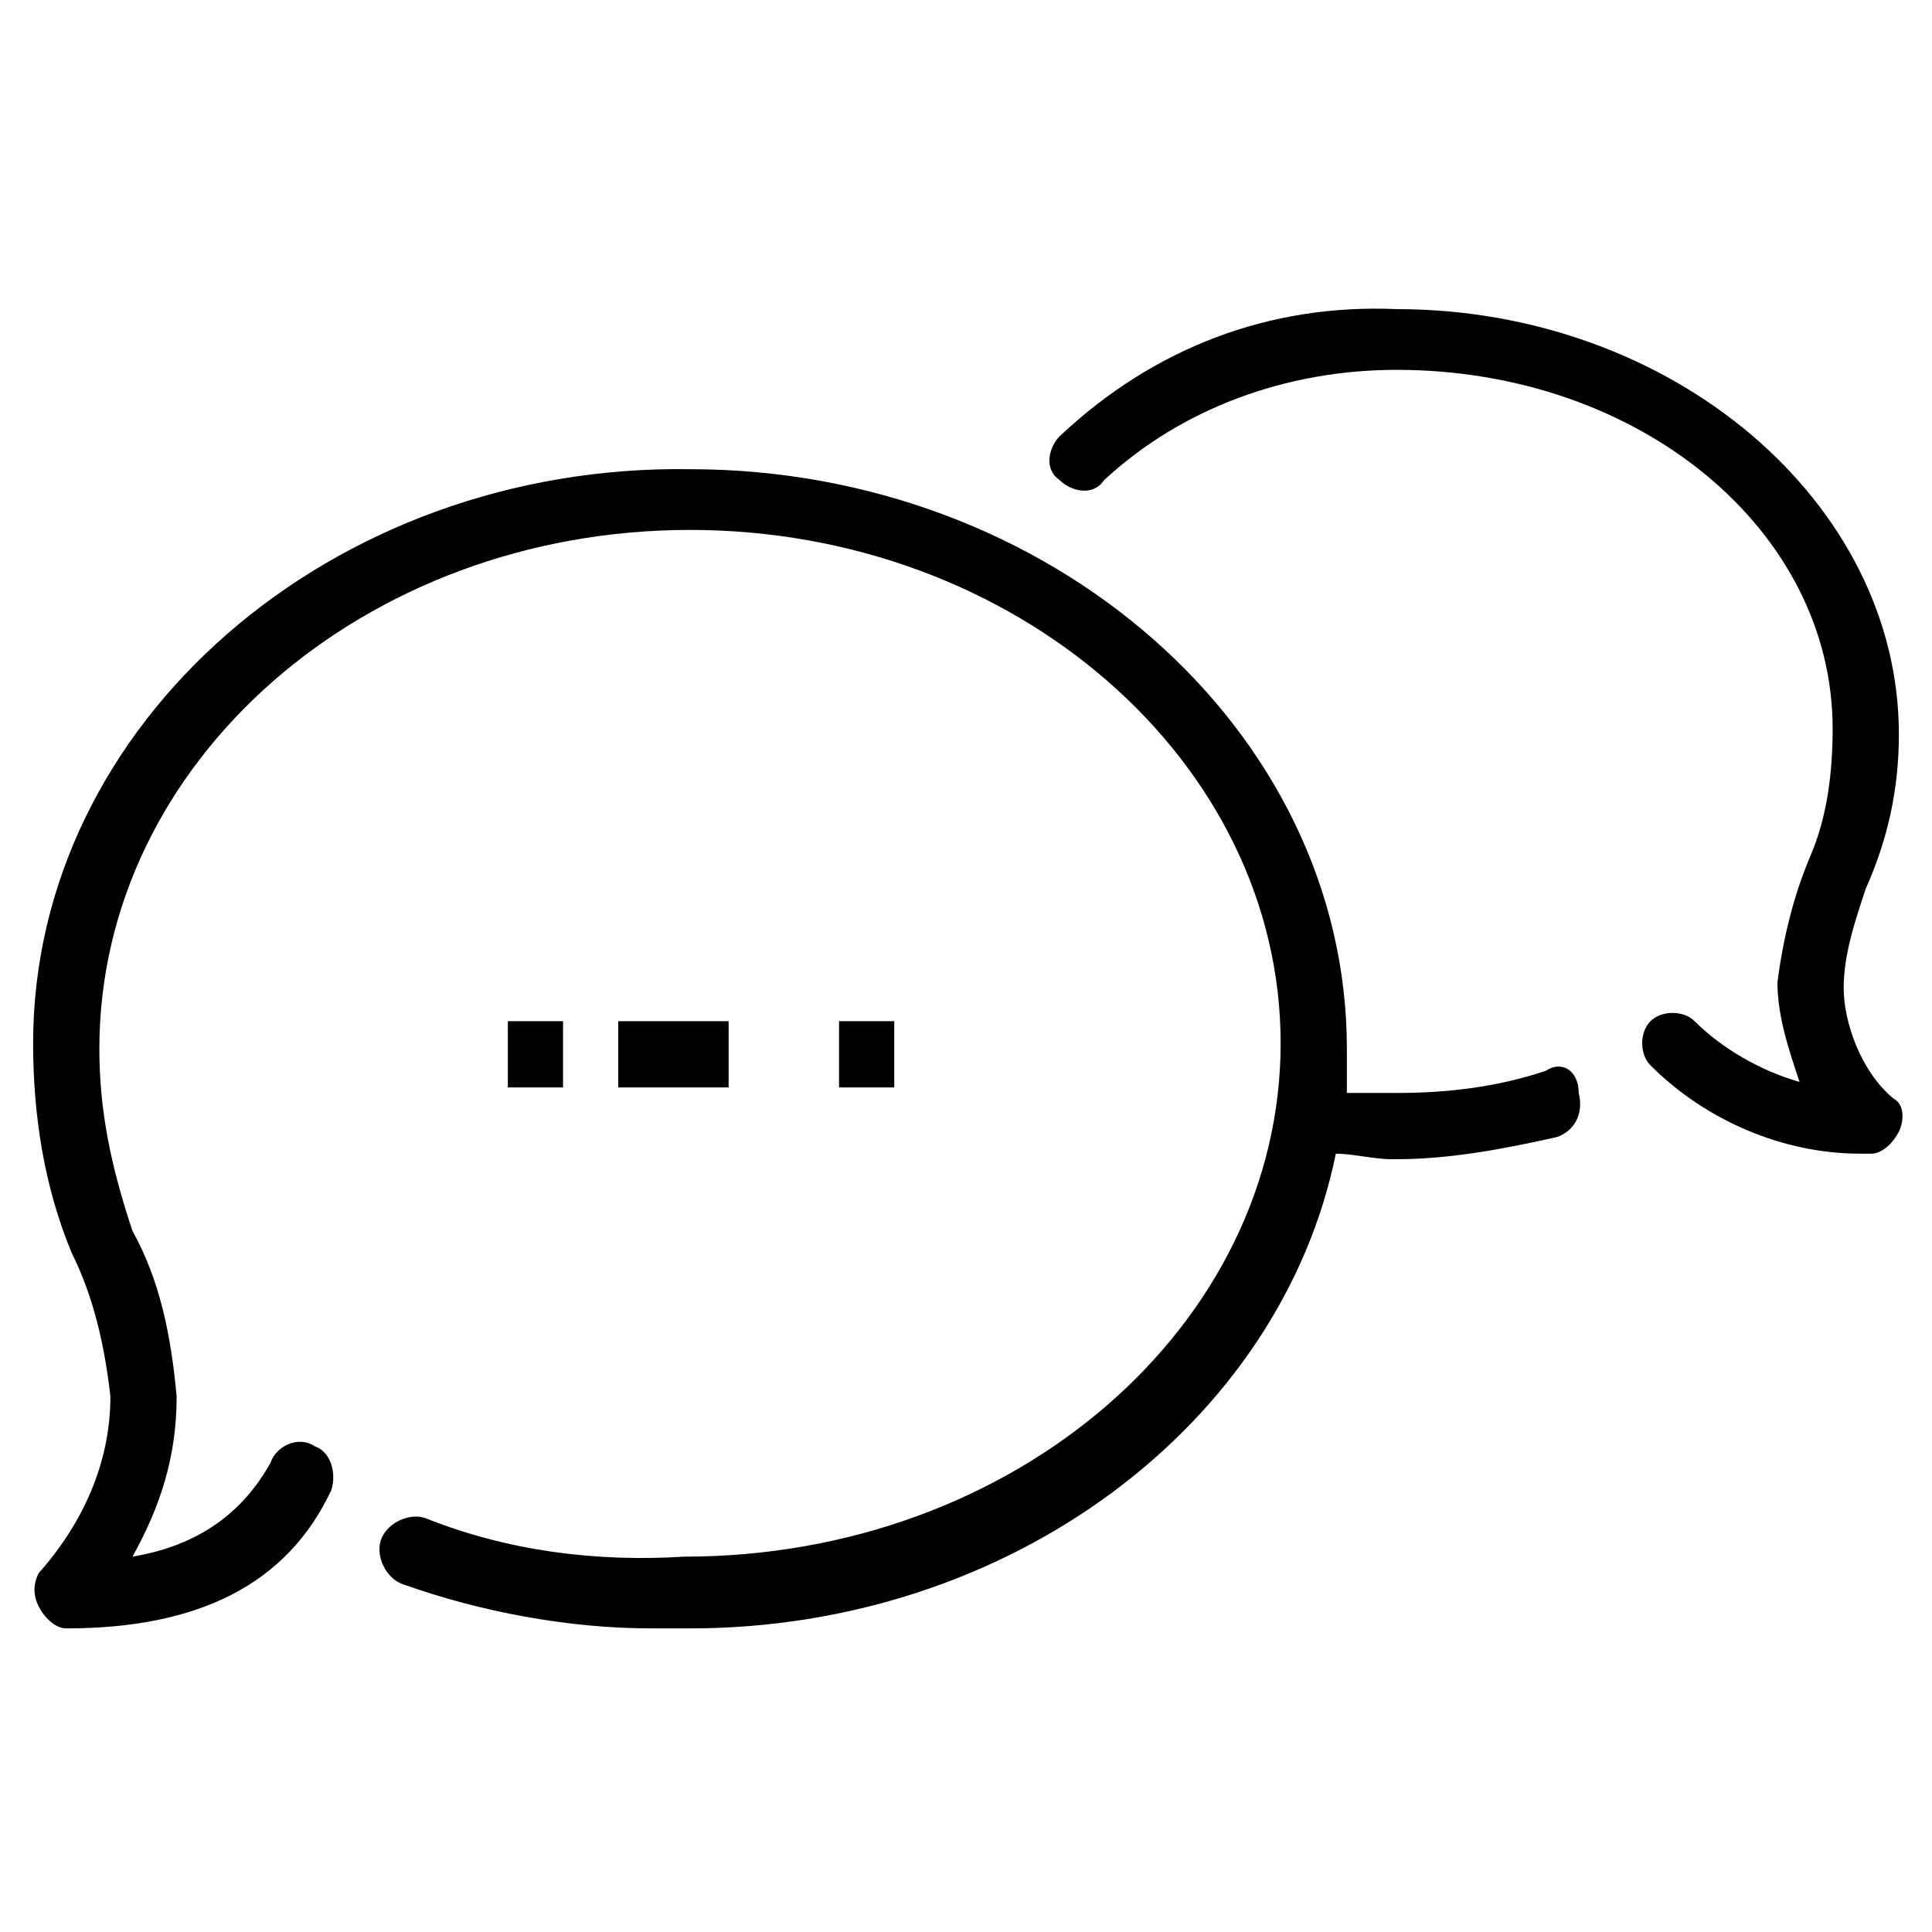 <?xml version="1.0" encoding="utf-8"?>
<!-- Generator: Adobe Illustrator 26.4.1, SVG Export Plug-In . SVG Version: 6.00 Build 0)  -->
<svg version="1.1" id="レイヤー_1" xmlns="http://www.w3.org/2000/svg" xmlns:xlink="http://www.w3.org/1999/xlink" x="0px"
	 y="0px" viewBox="0 0 35 35" style="enable-background:new 0 0 35 35;" xml:space="preserve">
<g>
	<path d="M33.4,17.9c0-0.6,0.2-1.2,0.4-1.8c0.4-0.9,0.6-1.8,0.6-2.8c0-4.2-4.1-7.7-9.1-7.7c-2.3-0.1-4.4,0.7-6.1,2.3
		c-0.2,0.2-0.3,0.6,0,0.8c0.2,0.2,0.6,0.3,0.8,0c1.4-1.3,3.3-2,5.3-2c4.4,0,7.9,2.9,7.9,6.5c0,0.8-0.1,1.6-0.4,2.3
		c-0.3,0.7-0.5,1.5-0.6,2.3c0,0.6,0.2,1.2,0.4,1.8c-0.7-0.2-1.4-0.6-1.9-1.1c-0.2-0.2-0.6-0.2-0.8,0c-0.2,0.2-0.2,0.6,0,0.8
		c1,1,2.4,1.6,3.8,1.6c0.1,0,0.1,0,0.2,0c0.2,0,0.4-0.2,0.5-0.4c0.1-0.2,0.1-0.5-0.1-0.6C33.7,19.4,33.4,18.5,33.4,17.9z"/>
	<path d="M28,19.4c-0.9,0.3-1.8,0.4-2.7,0.4c-0.3,0-0.6,0-0.9,0c0-0.3,0-0.5,0-0.8c0-5.8-5.4-10.5-11.9-10.5
		C6,8.4,0.6,13.1,0.6,18.9c0,1.3,0.2,2.6,0.7,3.8c0.4,0.8,0.6,1.7,0.7,2.6c0,1.2-0.5,2.3-1.3,3.2c-0.1,0.2-0.1,0.4,0,0.6
		s0.3,0.4,0.5,0.4c2.4,0,4-0.8,4.8-2.5c0.1-0.3,0-0.7-0.3-0.8c-0.3-0.2-0.7,0-0.8,0.3c-0.5,0.9-1.3,1.5-2.5,1.7
		c0.5-0.9,0.8-1.8,0.8-2.9c-0.1-1.1-0.3-2.1-0.8-3C2,21.1,1.8,20.1,1.8,19c0-5.2,4.8-9.4,10.7-9.4s10.7,4.2,10.7,9.3
		s-4.8,9.3-10.8,9.3c-1.6,0.1-3.2-0.1-4.7-0.7c-0.3-0.1-0.7,0.1-0.8,0.4c-0.1,0.3,0.1,0.7,0.4,0.8c1.4,0.5,3,0.8,4.5,0.8
		c0.2,0,0.5,0,0.7,0c5.8,0,10.7-3.7,11.7-8.6c0.3,0,0.7,0.1,1,0.1h0.1c1,0,2-0.2,2.9-0.4c0.3-0.1,0.5-0.4,0.4-0.8
		C28.6,19.4,28.3,19.2,28,19.4z"/>
	<rect x="9.2" y="18.5" width="1" height="1.2"/>
	<rect x="11.2" y="18.5" width="2" height="1.2"/>
	<rect x="15.2" y="18.5" width="1" height="1.2"/>
</g>
</svg>
